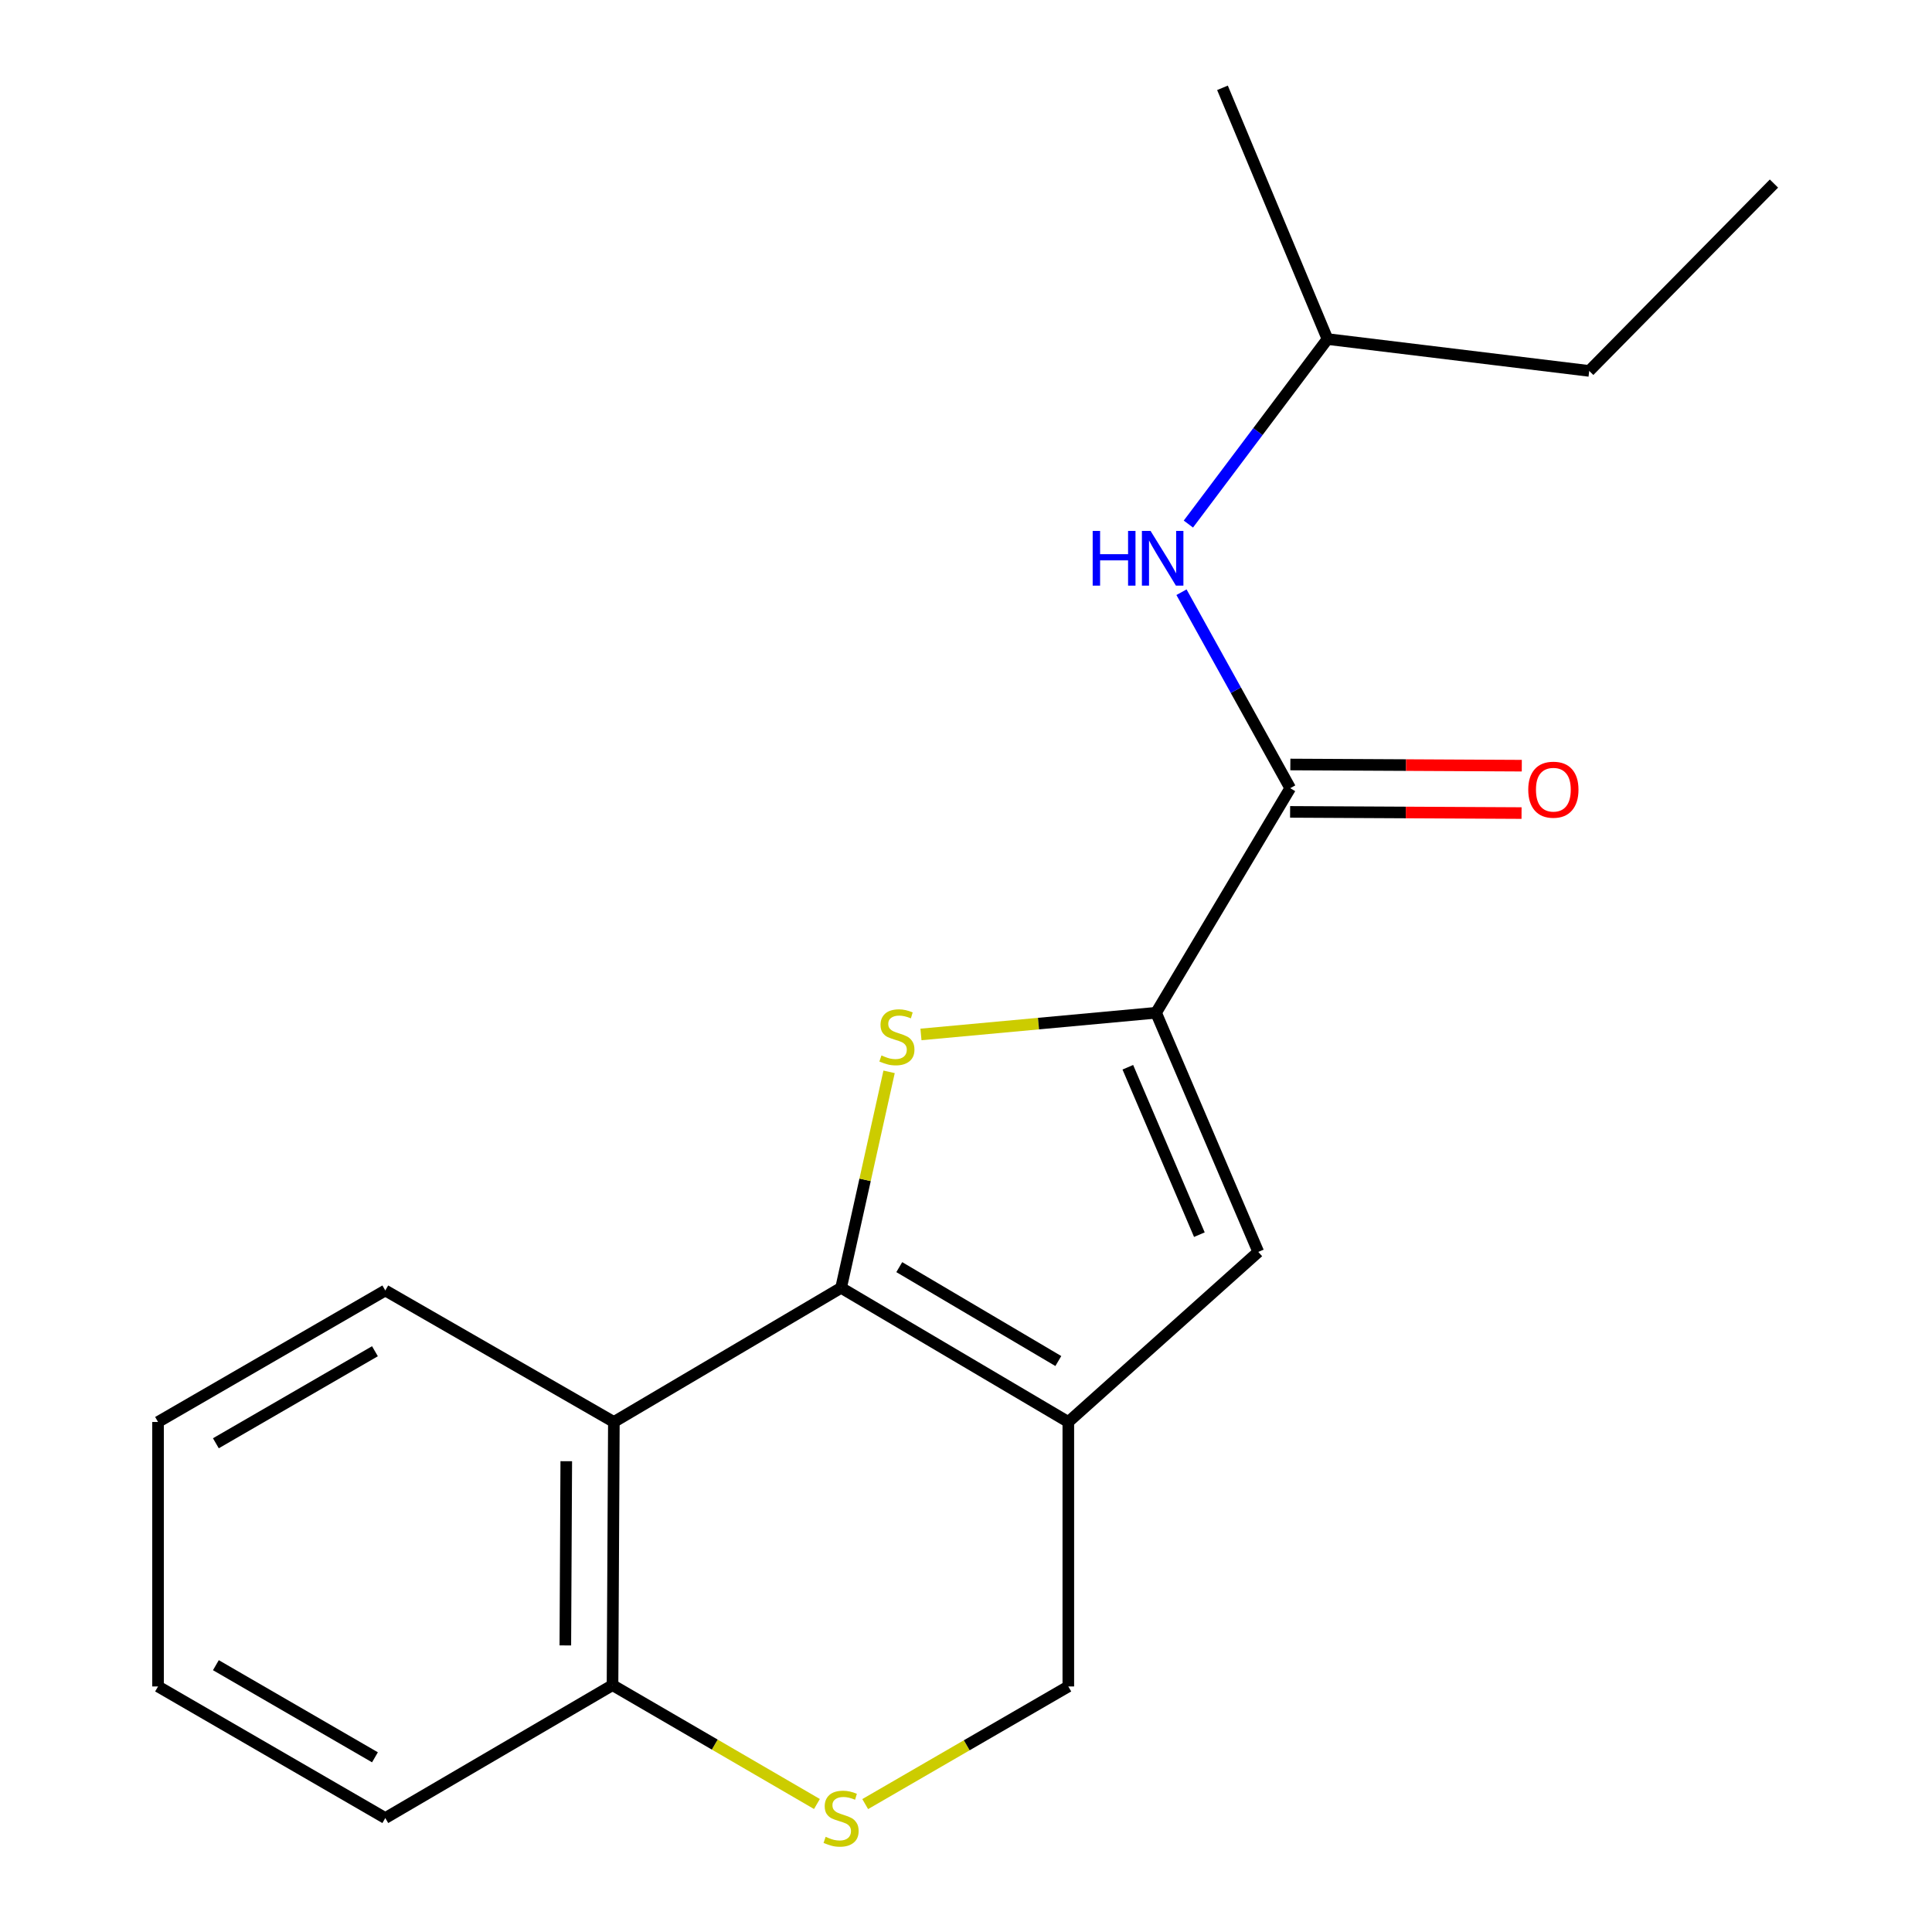 <?xml version='1.0' encoding='iso-8859-1'?>
<svg version='1.1' baseProfile='full'
              xmlns='http://www.w3.org/2000/svg'
                      xmlns:rdkit='http://www.rdkit.org/xml'
                      xmlns:xlink='http://www.w3.org/1999/xlink'
                  xml:space='preserve'
width='1000px' height='1000px' viewBox='0 0 1000 1000'>
<!-- END OF HEADER -->
<rect style='opacity:1.0;fill:#FFFFFF;stroke:none' width='1000' height='1000' x='0' y='0'> </rect>
<path class='bond-0' d='M 435.348,666.576 L 447.77,610.68' style='fill:none;fill-rule:evenodd;stroke:#000000;stroke-width:6px;stroke-linecap:butt;stroke-linejoin:miter;stroke-opacity:1' />
<path class='bond-0' d='M 447.77,610.68 L 460.193,554.785' style='fill:none;fill-rule:evenodd;stroke:#CCCC00;stroke-width:6px;stroke-linecap:butt;stroke-linejoin:miter;stroke-opacity:1' />
<path class='bond-1' d='M 435.348,666.576 L 552.959,736.011' style='fill:none;fill-rule:evenodd;stroke:#000000;stroke-width:6px;stroke-linecap:butt;stroke-linejoin:miter;stroke-opacity:1' />
<path class='bond-1' d='M 465.461,655.867 L 547.789,704.472' style='fill:none;fill-rule:evenodd;stroke:#000000;stroke-width:6px;stroke-linecap:butt;stroke-linejoin:miter;stroke-opacity:1' />
<path class='bond-4' d='M 435.348,666.576 L 317.736,736.011' style='fill:none;fill-rule:evenodd;stroke:#000000;stroke-width:6px;stroke-linecap:butt;stroke-linejoin:miter;stroke-opacity:1' />
<path class='bond-2' d='M 476.687,535.427 L 537.535,529.814' style='fill:none;fill-rule:evenodd;stroke:#CCCC00;stroke-width:6px;stroke-linecap:butt;stroke-linejoin:miter;stroke-opacity:1' />
<path class='bond-2' d='M 537.535,529.814 L 598.382,524.201' style='fill:none;fill-rule:evenodd;stroke:#000000;stroke-width:6px;stroke-linecap:butt;stroke-linejoin:miter;stroke-opacity:1' />
<path class='bond-3' d='M 552.959,736.011 L 651.287,647.987' style='fill:none;fill-rule:evenodd;stroke:#000000;stroke-width:6px;stroke-linecap:butt;stroke-linejoin:miter;stroke-opacity:1' />
<path class='bond-8' d='M 552.959,736.011 L 552.959,872.907' style='fill:none;fill-rule:evenodd;stroke:#000000;stroke-width:6px;stroke-linecap:butt;stroke-linejoin:miter;stroke-opacity:1' />
<path class='bond-5' d='M 598.382,524.201 L 667.818,407.966' style='fill:none;fill-rule:evenodd;stroke:#000000;stroke-width:6px;stroke-linecap:butt;stroke-linejoin:miter;stroke-opacity:1' />
<path class='bond-20' d='M 598.382,524.201 L 651.287,647.987' style='fill:none;fill-rule:evenodd;stroke:#000000;stroke-width:6px;stroke-linecap:butt;stroke-linejoin:miter;stroke-opacity:1' />
<path class='bond-20' d='M 583.761,552.41 L 620.794,639.059' style='fill:none;fill-rule:evenodd;stroke:#000000;stroke-width:6px;stroke-linecap:butt;stroke-linejoin:miter;stroke-opacity:1' />
<path class='bond-9' d='M 317.736,736.011 L 317.041,872.226' style='fill:none;fill-rule:evenodd;stroke:#000000;stroke-width:6px;stroke-linecap:butt;stroke-linejoin:miter;stroke-opacity:1' />
<path class='bond-9' d='M 293.101,756.318 L 292.615,851.668' style='fill:none;fill-rule:evenodd;stroke:#000000;stroke-width:6px;stroke-linecap:butt;stroke-linejoin:miter;stroke-opacity:1' />
<path class='bond-11' d='M 317.736,736.011 L 199.429,667.952' style='fill:none;fill-rule:evenodd;stroke:#000000;stroke-width:6px;stroke-linecap:butt;stroke-linejoin:miter;stroke-opacity:1' />
<path class='bond-7' d='M 667.818,407.966 L 639.676,357.246' style='fill:none;fill-rule:evenodd;stroke:#000000;stroke-width:6px;stroke-linecap:butt;stroke-linejoin:miter;stroke-opacity:1' />
<path class='bond-7' d='M 639.676,357.246 L 611.534,306.526' style='fill:none;fill-rule:evenodd;stroke:#0000FF;stroke-width:6px;stroke-linecap:butt;stroke-linejoin:miter;stroke-opacity:1' />
<path class='bond-10' d='M 667.756,420.231 L 727.653,420.537' style='fill:none;fill-rule:evenodd;stroke:#000000;stroke-width:6px;stroke-linecap:butt;stroke-linejoin:miter;stroke-opacity:1' />
<path class='bond-10' d='M 727.653,420.537 L 787.551,420.842' style='fill:none;fill-rule:evenodd;stroke:#FF0000;stroke-width:6px;stroke-linecap:butt;stroke-linejoin:miter;stroke-opacity:1' />
<path class='bond-10' d='M 667.881,395.701 L 727.779,396.006' style='fill:none;fill-rule:evenodd;stroke:#000000;stroke-width:6px;stroke-linecap:butt;stroke-linejoin:miter;stroke-opacity:1' />
<path class='bond-10' d='M 727.779,396.006 L 787.676,396.312' style='fill:none;fill-rule:evenodd;stroke:#FF0000;stroke-width:6px;stroke-linecap:butt;stroke-linejoin:miter;stroke-opacity:1' />
<path class='bond-6' d='M 422.846,933.752 L 369.944,902.989' style='fill:none;fill-rule:evenodd;stroke:#CCCC00;stroke-width:6px;stroke-linecap:butt;stroke-linejoin:miter;stroke-opacity:1' />
<path class='bond-6' d='M 369.944,902.989 L 317.041,872.226' style='fill:none;fill-rule:evenodd;stroke:#000000;stroke-width:6px;stroke-linecap:butt;stroke-linejoin:miter;stroke-opacity:1' />
<path class='bond-19' d='M 447.825,933.795 L 500.392,903.351' style='fill:none;fill-rule:evenodd;stroke:#CCCC00;stroke-width:6px;stroke-linecap:butt;stroke-linejoin:miter;stroke-opacity:1' />
<path class='bond-19' d='M 500.392,903.351 L 552.959,872.907' style='fill:none;fill-rule:evenodd;stroke:#000000;stroke-width:6px;stroke-linecap:butt;stroke-linejoin:miter;stroke-opacity:1' />
<path class='bond-12' d='M 615.104,271.255 L 651.103,223.375' style='fill:none;fill-rule:evenodd;stroke:#0000FF;stroke-width:6px;stroke-linecap:butt;stroke-linejoin:miter;stroke-opacity:1' />
<path class='bond-12' d='M 651.103,223.375 L 687.102,175.495' style='fill:none;fill-rule:evenodd;stroke:#000000;stroke-width:6px;stroke-linecap:butt;stroke-linejoin:miter;stroke-opacity:1' />
<path class='bond-13' d='M 317.041,872.226 L 199.429,941.021' style='fill:none;fill-rule:evenodd;stroke:#000000;stroke-width:6px;stroke-linecap:butt;stroke-linejoin:miter;stroke-opacity:1' />
<path class='bond-16' d='M 199.429,667.952 L 81.804,736.011' style='fill:none;fill-rule:evenodd;stroke:#000000;stroke-width:6px;stroke-linecap:butt;stroke-linejoin:miter;stroke-opacity:1' />
<path class='bond-16' d='M 194.071,699.394 L 111.733,747.035' style='fill:none;fill-rule:evenodd;stroke:#000000;stroke-width:6px;stroke-linecap:butt;stroke-linejoin:miter;stroke-opacity:1' />
<path class='bond-14' d='M 687.102,175.495 L 822.581,191.985' style='fill:none;fill-rule:evenodd;stroke:#000000;stroke-width:6px;stroke-linecap:butt;stroke-linejoin:miter;stroke-opacity:1' />
<path class='bond-15' d='M 687.102,175.495 L 632.753,45.455' style='fill:none;fill-rule:evenodd;stroke:#000000;stroke-width:6px;stroke-linecap:butt;stroke-linejoin:miter;stroke-opacity:1' />
<path class='bond-21' d='M 199.429,941.021 L 81.804,872.907' style='fill:none;fill-rule:evenodd;stroke:#000000;stroke-width:6px;stroke-linecap:butt;stroke-linejoin:miter;stroke-opacity:1' />
<path class='bond-21' d='M 194.078,909.576 L 111.74,861.896' style='fill:none;fill-rule:evenodd;stroke:#000000;stroke-width:6px;stroke-linecap:butt;stroke-linejoin:miter;stroke-opacity:1' />
<path class='bond-17' d='M 822.581,191.985 L 918.196,95.007' style='fill:none;fill-rule:evenodd;stroke:#000000;stroke-width:6px;stroke-linecap:butt;stroke-linejoin:miter;stroke-opacity:1' />
<path class='bond-18' d='M 81.804,736.011 L 81.804,872.907' style='fill:none;fill-rule:evenodd;stroke:#000000;stroke-width:6px;stroke-linecap:butt;stroke-linejoin:miter;stroke-opacity:1' />
<path  class='atom-1' d='M 456.239 546.296
Q 456.559 546.416, 457.879 546.976
Q 459.199 547.536, 460.639 547.896
Q 462.119 548.216, 463.559 548.216
Q 466.239 548.216, 467.799 546.936
Q 469.359 545.616, 469.359 543.336
Q 469.359 541.776, 468.559 540.816
Q 467.799 539.856, 466.599 539.336
Q 465.399 538.816, 463.399 538.216
Q 460.879 537.456, 459.359 536.736
Q 457.879 536.016, 456.799 534.496
Q 455.759 532.976, 455.759 530.416
Q 455.759 526.856, 458.159 524.656
Q 460.599 522.456, 465.399 522.456
Q 468.679 522.456, 472.399 524.016
L 471.479 527.096
Q 468.079 525.696, 465.519 525.696
Q 462.759 525.696, 461.239 526.856
Q 459.719 527.976, 459.759 529.936
Q 459.759 531.456, 460.519 532.376
Q 461.319 533.296, 462.439 533.816
Q 463.599 534.336, 465.519 534.936
Q 468.079 535.736, 469.599 536.536
Q 471.119 537.336, 472.199 538.976
Q 473.319 540.576, 473.319 543.336
Q 473.319 547.256, 470.679 549.376
Q 468.079 551.456, 463.719 551.456
Q 461.199 551.456, 459.279 550.896
Q 457.399 550.376, 455.159 549.456
L 456.239 546.296
' fill='#CCCC00'/>
<path  class='atom-7' d='M 427.348 950.741
Q 427.668 950.861, 428.988 951.421
Q 430.308 951.981, 431.748 952.341
Q 433.228 952.661, 434.668 952.661
Q 437.348 952.661, 438.908 951.381
Q 440.468 950.061, 440.468 947.781
Q 440.468 946.221, 439.668 945.261
Q 438.908 944.301, 437.708 943.781
Q 436.508 943.261, 434.508 942.661
Q 431.988 941.901, 430.468 941.181
Q 428.988 940.461, 427.908 938.941
Q 426.868 937.421, 426.868 934.861
Q 426.868 931.301, 429.268 929.101
Q 431.708 926.901, 436.508 926.901
Q 439.788 926.901, 443.508 928.461
L 442.588 931.541
Q 439.188 930.141, 436.628 930.141
Q 433.868 930.141, 432.348 931.301
Q 430.828 932.421, 430.868 934.381
Q 430.868 935.901, 431.628 936.821
Q 432.428 937.741, 433.548 938.261
Q 434.708 938.781, 436.628 939.381
Q 439.188 940.181, 440.708 940.981
Q 442.228 941.781, 443.308 943.421
Q 444.428 945.021, 444.428 947.781
Q 444.428 951.701, 441.788 953.821
Q 439.188 955.901, 434.828 955.901
Q 432.308 955.901, 430.388 955.341
Q 428.508 954.821, 426.268 953.901
L 427.348 950.741
' fill='#CCCC00'/>
<path  class='atom-8' d='M 565.569 274.804
L 569.409 274.804
L 569.409 286.844
L 583.889 286.844
L 583.889 274.804
L 587.729 274.804
L 587.729 303.124
L 583.889 303.124
L 583.889 290.044
L 569.409 290.044
L 569.409 303.124
L 565.569 303.124
L 565.569 274.804
' fill='#0000FF'/>
<path  class='atom-8' d='M 595.529 274.804
L 604.809 289.804
Q 605.729 291.284, 607.209 293.964
Q 608.689 296.644, 608.769 296.804
L 608.769 274.804
L 612.529 274.804
L 612.529 303.124
L 608.649 303.124
L 598.689 286.724
Q 597.529 284.804, 596.289 282.604
Q 595.089 280.404, 594.729 279.724
L 594.729 303.124
L 591.049 303.124
L 591.049 274.804
L 595.529 274.804
' fill='#0000FF'/>
<path  class='atom-11' d='M 791.019 408.741
Q 791.019 401.941, 794.379 398.141
Q 797.739 394.341, 804.019 394.341
Q 810.299 394.341, 813.659 398.141
Q 817.019 401.941, 817.019 408.741
Q 817.019 415.621, 813.619 419.541
Q 810.219 423.421, 804.019 423.421
Q 797.779 423.421, 794.379 419.541
Q 791.019 415.661, 791.019 408.741
M 804.019 420.221
Q 808.339 420.221, 810.659 417.341
Q 813.019 414.421, 813.019 408.741
Q 813.019 403.181, 810.659 400.381
Q 808.339 397.541, 804.019 397.541
Q 799.699 397.541, 797.339 400.341
Q 795.019 403.141, 795.019 408.741
Q 795.019 414.461, 797.339 417.341
Q 799.699 420.221, 804.019 420.221
' fill='#FF0000'/>
</svg>
